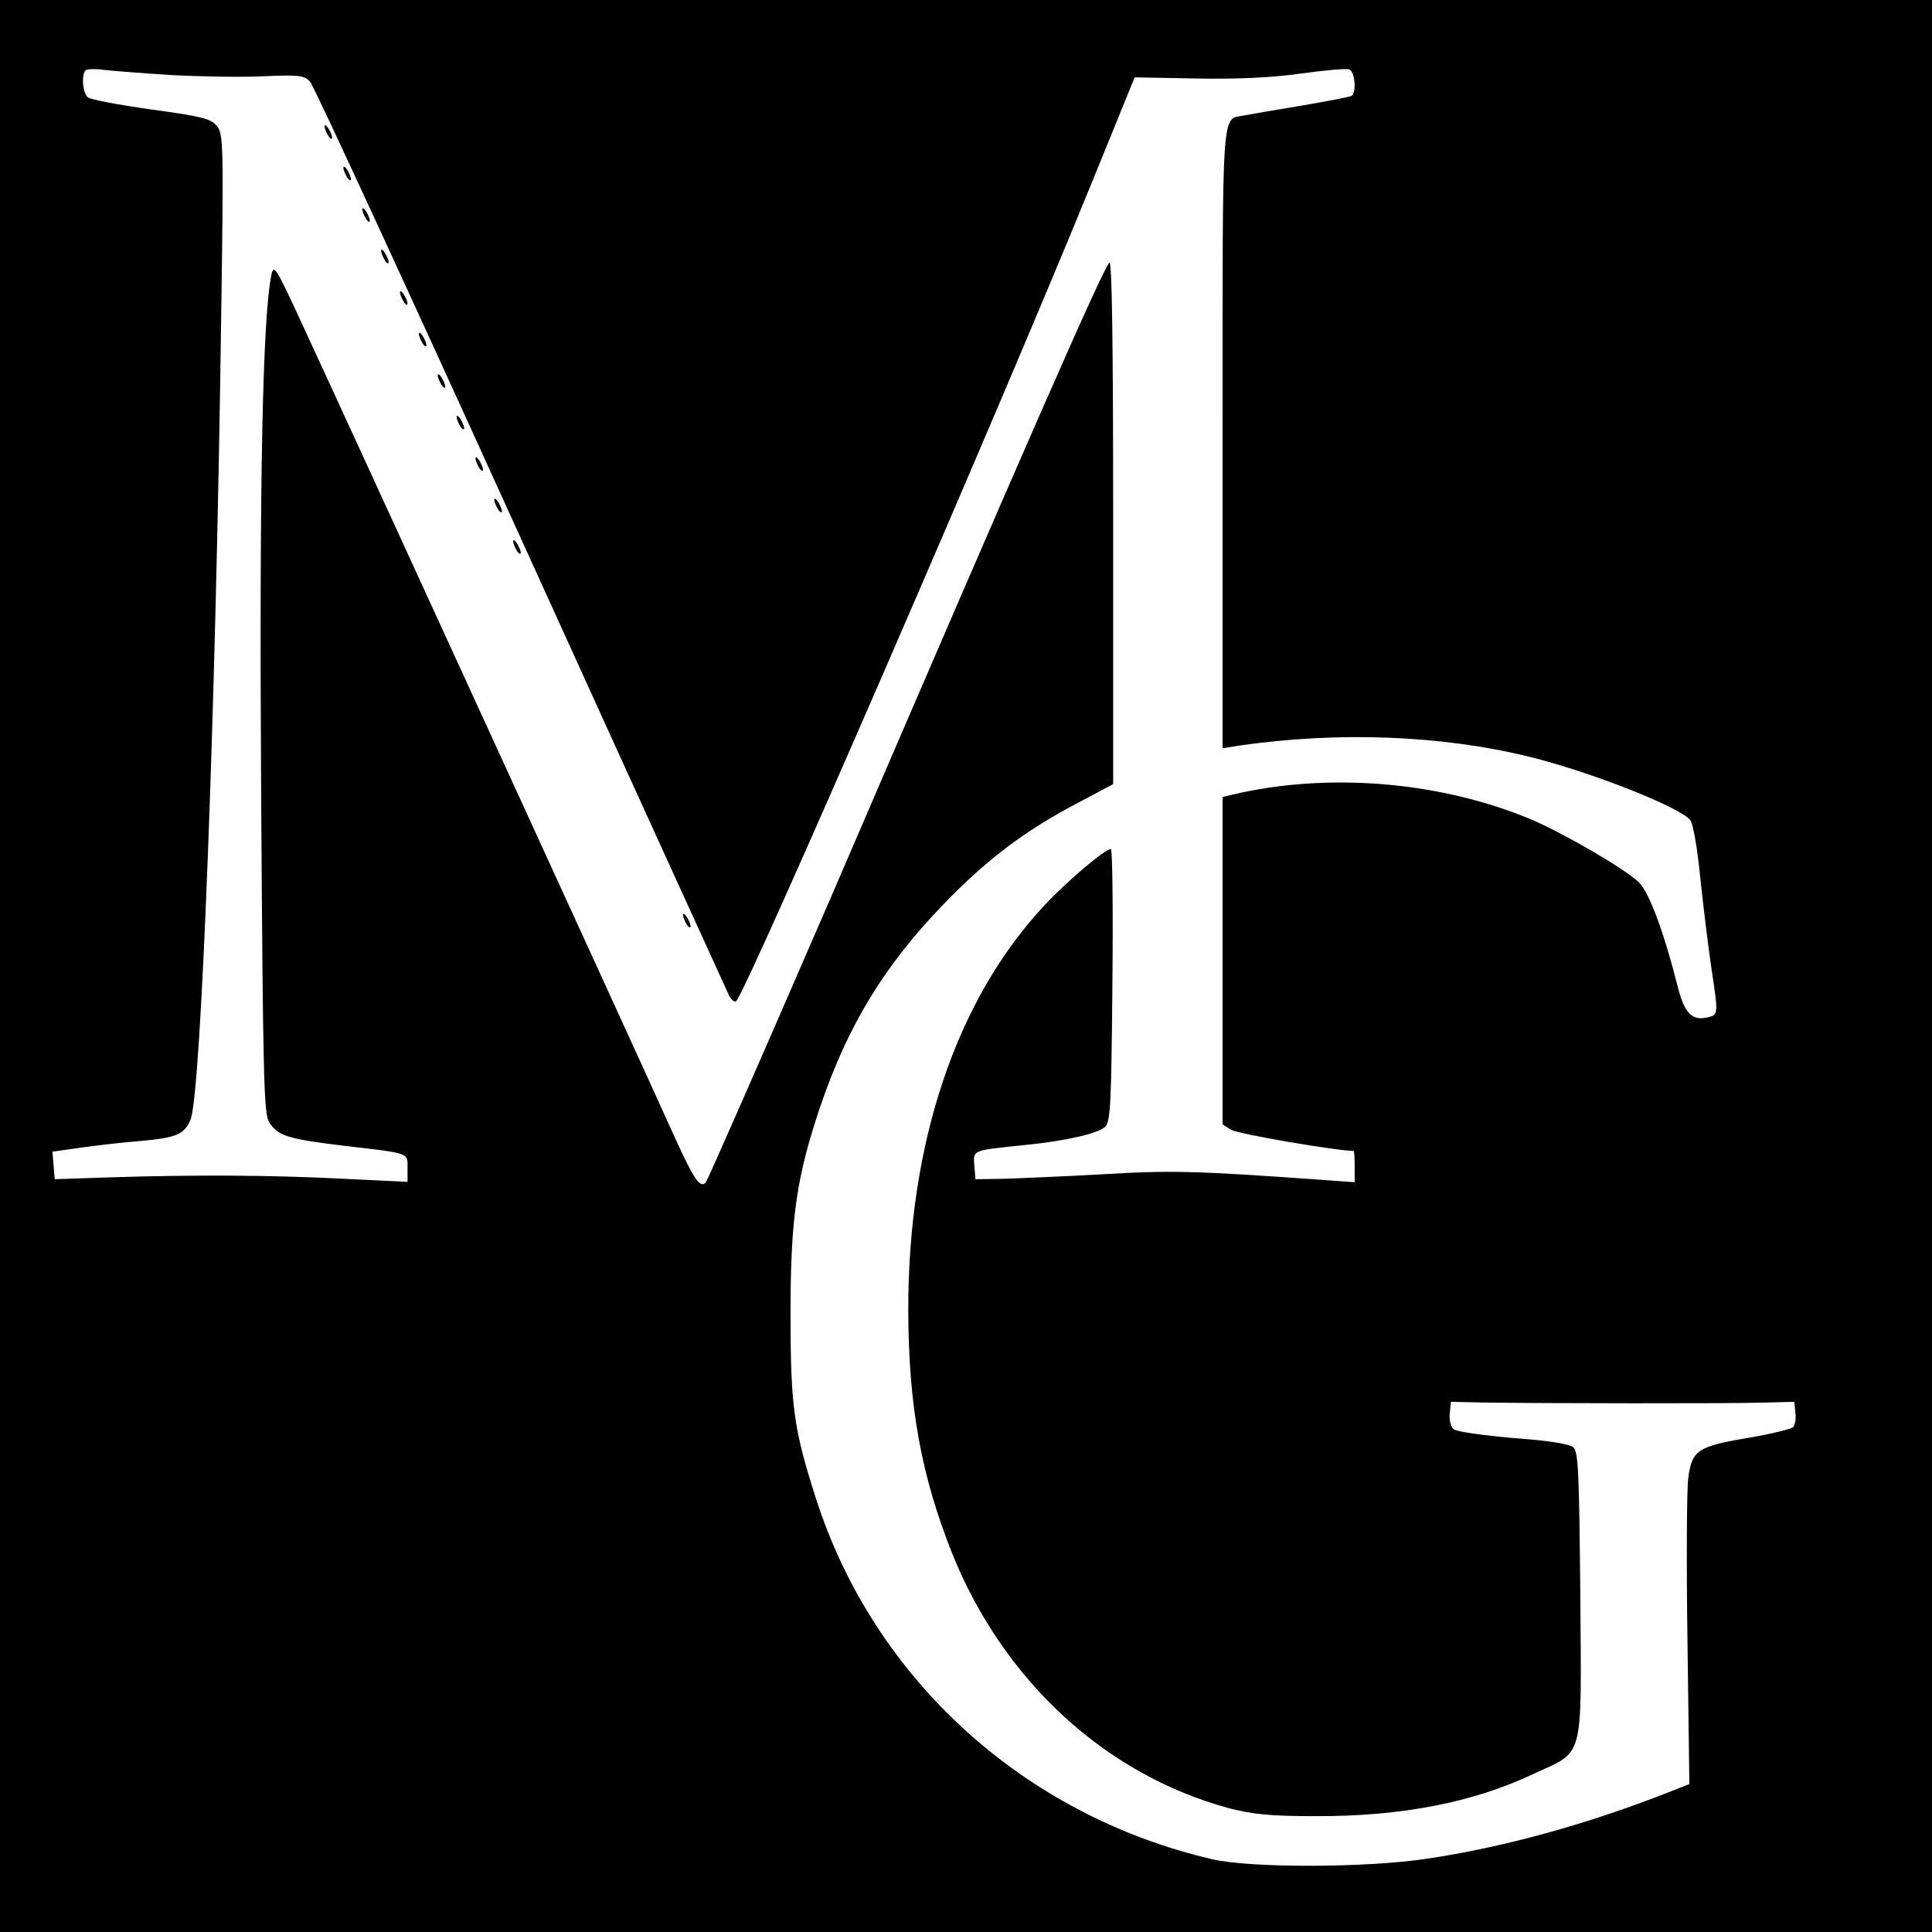 <?xml version="1.0" standalone="no"?>
<!DOCTYPE svg PUBLIC "-//W3C//DTD SVG 20010904//EN"
 "http://www.w3.org/TR/2001/REC-SVG-20010904/DTD/svg10.dtd">
<svg version="1.0" xmlns="http://www.w3.org/2000/svg"
 width="512pt" height="512pt" viewBox="0 0 512 512"
 preserveAspectRatio="xMidYMid meet">
<g transform="translate(0,512) scale(0.1,-0.1)"
fill="#000000" stroke="none">
<path d="M0 2560 l0 -2560 2560 0 2560 0 0 2560 0 2560 -2560 0 -2560 0 0
-2560z m455 2361 c77 -4 187 -6 245 -3 94 4 107 2 122 -15 10 -11 261 -555
558 -1209 297 -654 546 -1199 552 -1212 6 -12 15 -19 19 -15 30 30 711 1599
944 2173 l112 275 162 -3 c109 -2 200 2 278 13 64 9 122 14 129 11 15 -6 19
-62 6 -70 -5 -3 -64 -14 -133 -26 -68 -11 -136 -23 -152 -26 -61 -12 -57 41
-57 -856 l0 -821 43 7 c263 38 537 28 772 -30 161 -40 395 -132 424 -167 8
-10 19 -73 27 -154 8 -76 21 -182 29 -236 19 -126 19 -126 -9 -133 -42 -10
-62 10 -80 82 -37 146 -76 250 -103 276 -39 37 -201 131 -289 168 -232 96
-515 122 -762 70 l-52 -12 0 -434 0 -434 23 -14 c16 -11 280 -56 324 -56 2 0
3 -19 3 -41 l0 -42 -97 7 c-325 23 -386 25 -573 14 -107 -6 -226 -11 -265 -12
l-70 -1 -3 37 c-3 41 -7 39 138 54 101 10 191 30 209 48 14 15 16 59 19 376 2
198 0 360 -4 360 -16 0 -117 -86 -175 -148 -235 -251 -363 -631 -362 -1077 1
-252 34 -434 116 -641 136 -338 406 -587 734 -676 63 -16 108 -21 228 -21 227
-1 419 36 579 112 136 63 127 29 124 472 -3 321 -5 380 -18 393 -10 9 -61 18
-159 25 -80 7 -151 17 -158 23 -8 6 -13 25 -11 42 l3 31 95 -2 c145 -2 645 -3
735 0 l80 2 3 -29 c2 -16 -1 -33 -6 -38 -5 -5 -58 -18 -116 -28 -138 -23 -152
-33 -162 -107 -4 -31 -5 -227 -2 -434 l5 -377 -56 -22 c-216 -85 -438 -146
-641 -176 -159 -24 -466 -25 -568 -1 -499 116 -897 478 -1050 957 -59 184 -67
244 -67 490 0 254 16 362 80 551 72 211 168 369 322 529 115 120 218 198 357
271 l96 51 0 696 c0 461 -3 693 -10 686 -18 -18 -209 -453 -741 -1689 -176
-406 -324 -744 -329 -749 -16 -16 -32 9 -95 149 -70 156 -859 1878 -971 2119
-74 161 -79 168 -85 136 -23 -112 -32 -546 -27 -1361 5 -782 7 -861 22 -884
23 -35 47 -43 194 -61 181 -21 172 -18 172 -60 l0 -36 -167 8 c-190 10 -398
11 -618 4 l-150 -5 -3 36 -3 37 78 11 c43 6 112 14 153 17 98 9 118 17 135 57
28 68 67 1086 81 2117 7 476 6 496 -12 517 -16 19 -42 25 -174 43 -85 12 -160
26 -167 32 -14 11 -18 60 -6 72 4 3 25 4 47 1 23 -3 104 -9 181 -14z"/>
<path d="M860 4785 c0 -5 5 -17 10 -25 5 -8 10 -10 10 -5 0 6 -5 17 -10 25 -5
8 -10 11 -10 5z"/>
<path d="M910 4675 c0 -5 5 -17 10 -25 5 -8 10 -10 10 -5 0 6 -5 17 -10 25 -5
8 -10 11 -10 5z"/>
<path d="M960 4565 c0 -5 5 -17 10 -25 5 -8 10 -10 10 -5 0 6 -5 17 -10 25 -5
8 -10 11 -10 5z"/>
<path d="M1010 4455 c0 -5 5 -17 10 -25 5 -8 10 -10 10 -5 0 6 -5 17 -10 25
-5 8 -10 11 -10 5z"/>
<path d="M1060 4345 c0 -5 5 -17 10 -25 5 -8 10 -10 10 -5 0 6 -5 17 -10 25
-5 8 -10 11 -10 5z"/>
<path d="M1110 4235 c0 -5 5 -17 10 -25 5 -8 10 -10 10 -5 0 6 -5 17 -10 25
-5 8 -10 11 -10 5z"/>
<path d="M1160 4125 c0 -5 5 -17 10 -25 5 -8 10 -10 10 -5 0 6 -5 17 -10 25
-5 8 -10 11 -10 5z"/>
<path d="M1210 4015 c0 -5 5 -17 10 -25 5 -8 10 -10 10 -5 0 6 -5 17 -10 25
-5 8 -10 11 -10 5z"/>
<path d="M1260 3905 c0 -5 5 -17 10 -25 5 -8 10 -10 10 -5 0 6 -5 17 -10 25
-5 8 -10 11 -10 5z"/>
<path d="M1310 3795 c0 -5 5 -17 10 -25 5 -8 10 -10 10 -5 0 6 -5 17 -10 25
-5 8 -10 11 -10 5z"/>
<path d="M1360 3685 c0 -5 5 -17 10 -25 5 -8 10 -10 10 -5 0 6 -5 17 -10 25
-5 8 -10 11 -10 5z"/>
<path d="M1810 2695 c0 -5 5 -17 10 -25 5 -8 10 -10 10 -5 0 6 -5 17 -10 25
-5 8 -10 11 -10 5z"/>
</g>
</svg>

